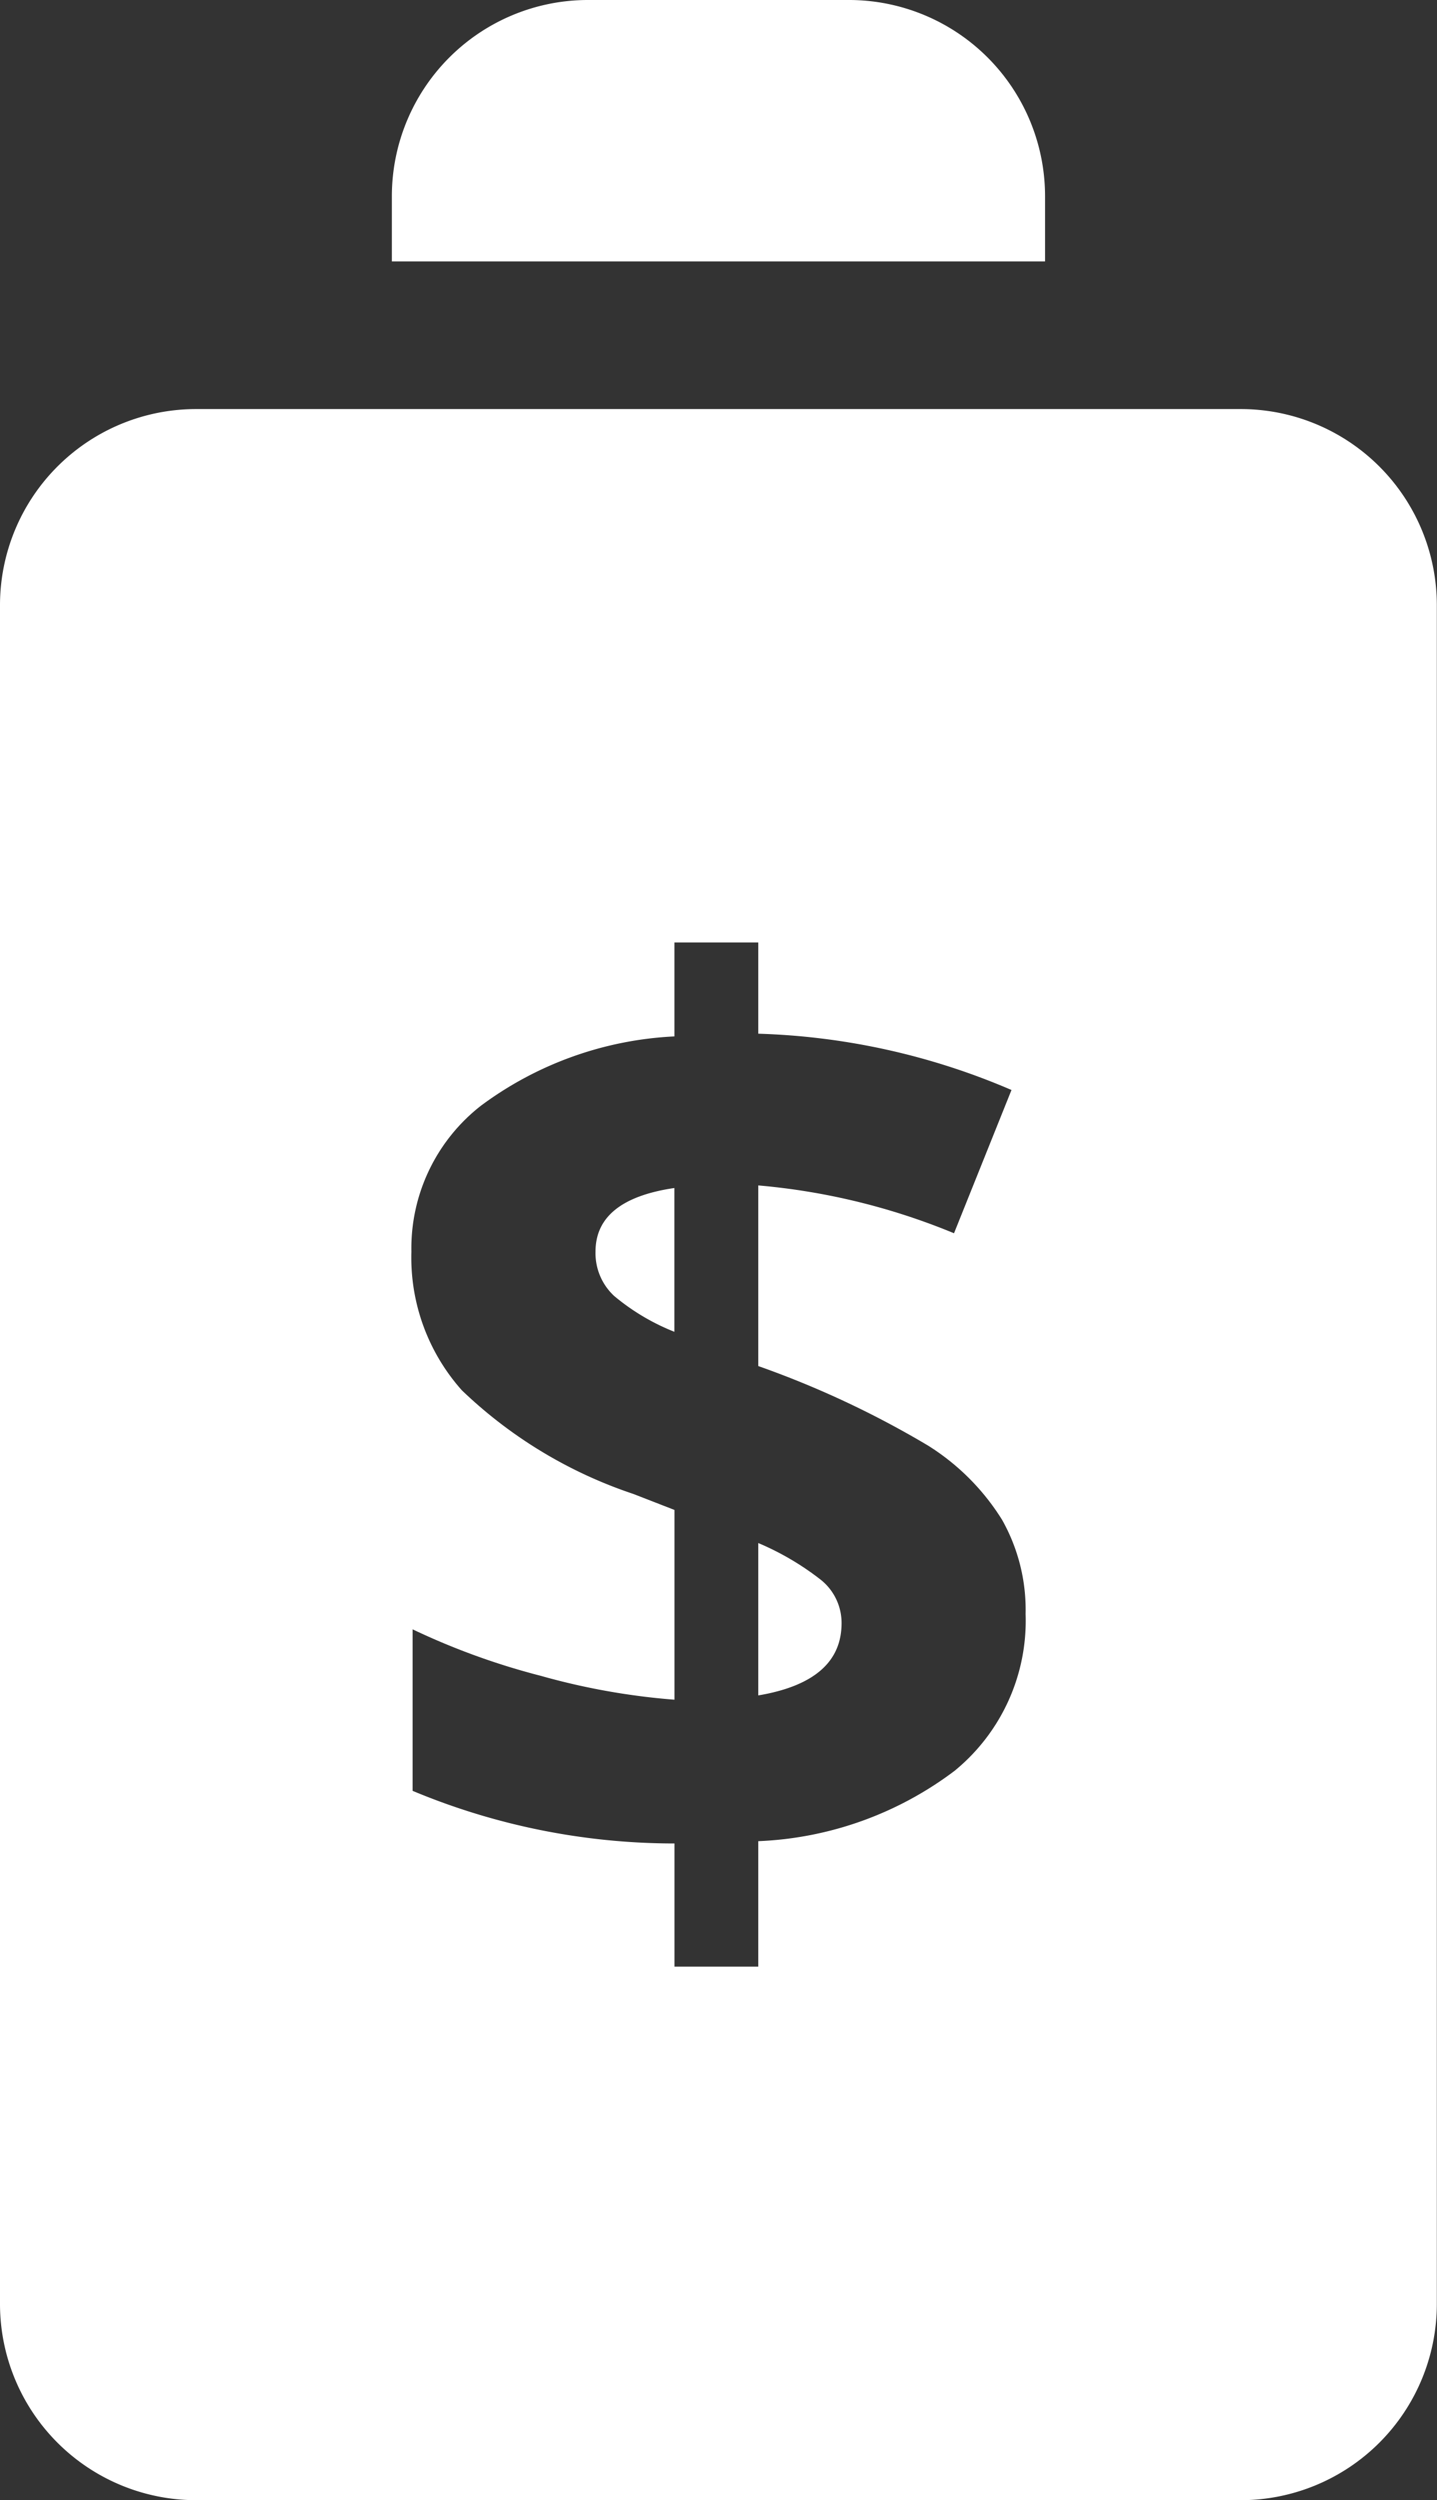<svg id="Group_223" data-name="Group 223" xmlns="http://www.w3.org/2000/svg" xmlns:xlink="http://www.w3.org/1999/xlink" width="34.504" height="60" viewBox="0 0 34.504 60">
  <rect x="0" y="0" width="34.504" height="60" fill="#333333" stroke="none"/>
  <defs>
    <clipPath id="clip-path">
      <rect id="Rectangle_62" data-name="Rectangle 62" width="34.504" height="60" fill="#fff"/>
    </clipPath>
  </defs>
  <g id="Group_165" data-name="Group 165" clip-path="url(#clip-path)">
    <path id="Path_271" data-name="Path 271" d="M17.88,0H11.607A4.711,4.711,0,0,0,6.9,4.7V6.273H22.584V4.7A4.71,4.71,0,0,0,17.88,0" transform="translate(2.509 0)" fill="#fff"/>
    <path id="Path_272" data-name="Path 272" d="M10.486,22.434a1.4,1.4,0,0,0,.449,1.065,5.288,5.288,0,0,0,1.445.859V20.907q-1.894.278-1.894,1.527" transform="translate(3.813 7.603)" fill="#fff"/>
    <path id="Path_273" data-name="Path 273" d="M13.352,27.155v3.657q2-.337,2-1.733a1.324,1.324,0,0,0-.5-1.043,6.623,6.623,0,0,0-1.5-.881" transform="translate(4.855 9.875)" fill="#fff"/>
    <path id="Path_274" data-name="Path 274" d="M29.8,7.2H4.7A4.708,4.708,0,0,0,0,11.9V52.677a4.711,4.711,0,0,0,4.7,4.706H29.8A4.711,4.711,0,0,0,34.5,52.677V11.9A4.709,4.709,0,0,0,29.8,7.2M22.936,39.868a8.388,8.388,0,0,1-4.729,1.7v3.011H16.195V41.623a16.31,16.31,0,0,1-6.288-1.263V36.484A17.008,17.008,0,0,0,12.985,37.6a16.554,16.554,0,0,0,3.21.573V33.619l-.985-.383a10.957,10.957,0,0,1-4.121-2.489,4.785,4.785,0,0,1-1.211-3.326,4.34,4.34,0,0,1,1.666-3.5,8.463,8.463,0,0,1,4.65-1.666V20h2.013v2.19a16.625,16.625,0,0,1,6.08,1.351l-1.38,3.438a15.9,15.9,0,0,0-4.7-1.148v4.335a22.783,22.783,0,0,1,4.076,1.908,5.578,5.578,0,0,1,1.777,1.78,4.395,4.395,0,0,1,.566,2.262,4.65,4.65,0,0,1-1.69,3.751" transform="translate(0 2.617)" fill="#fff"/>
  </g>
</svg>

